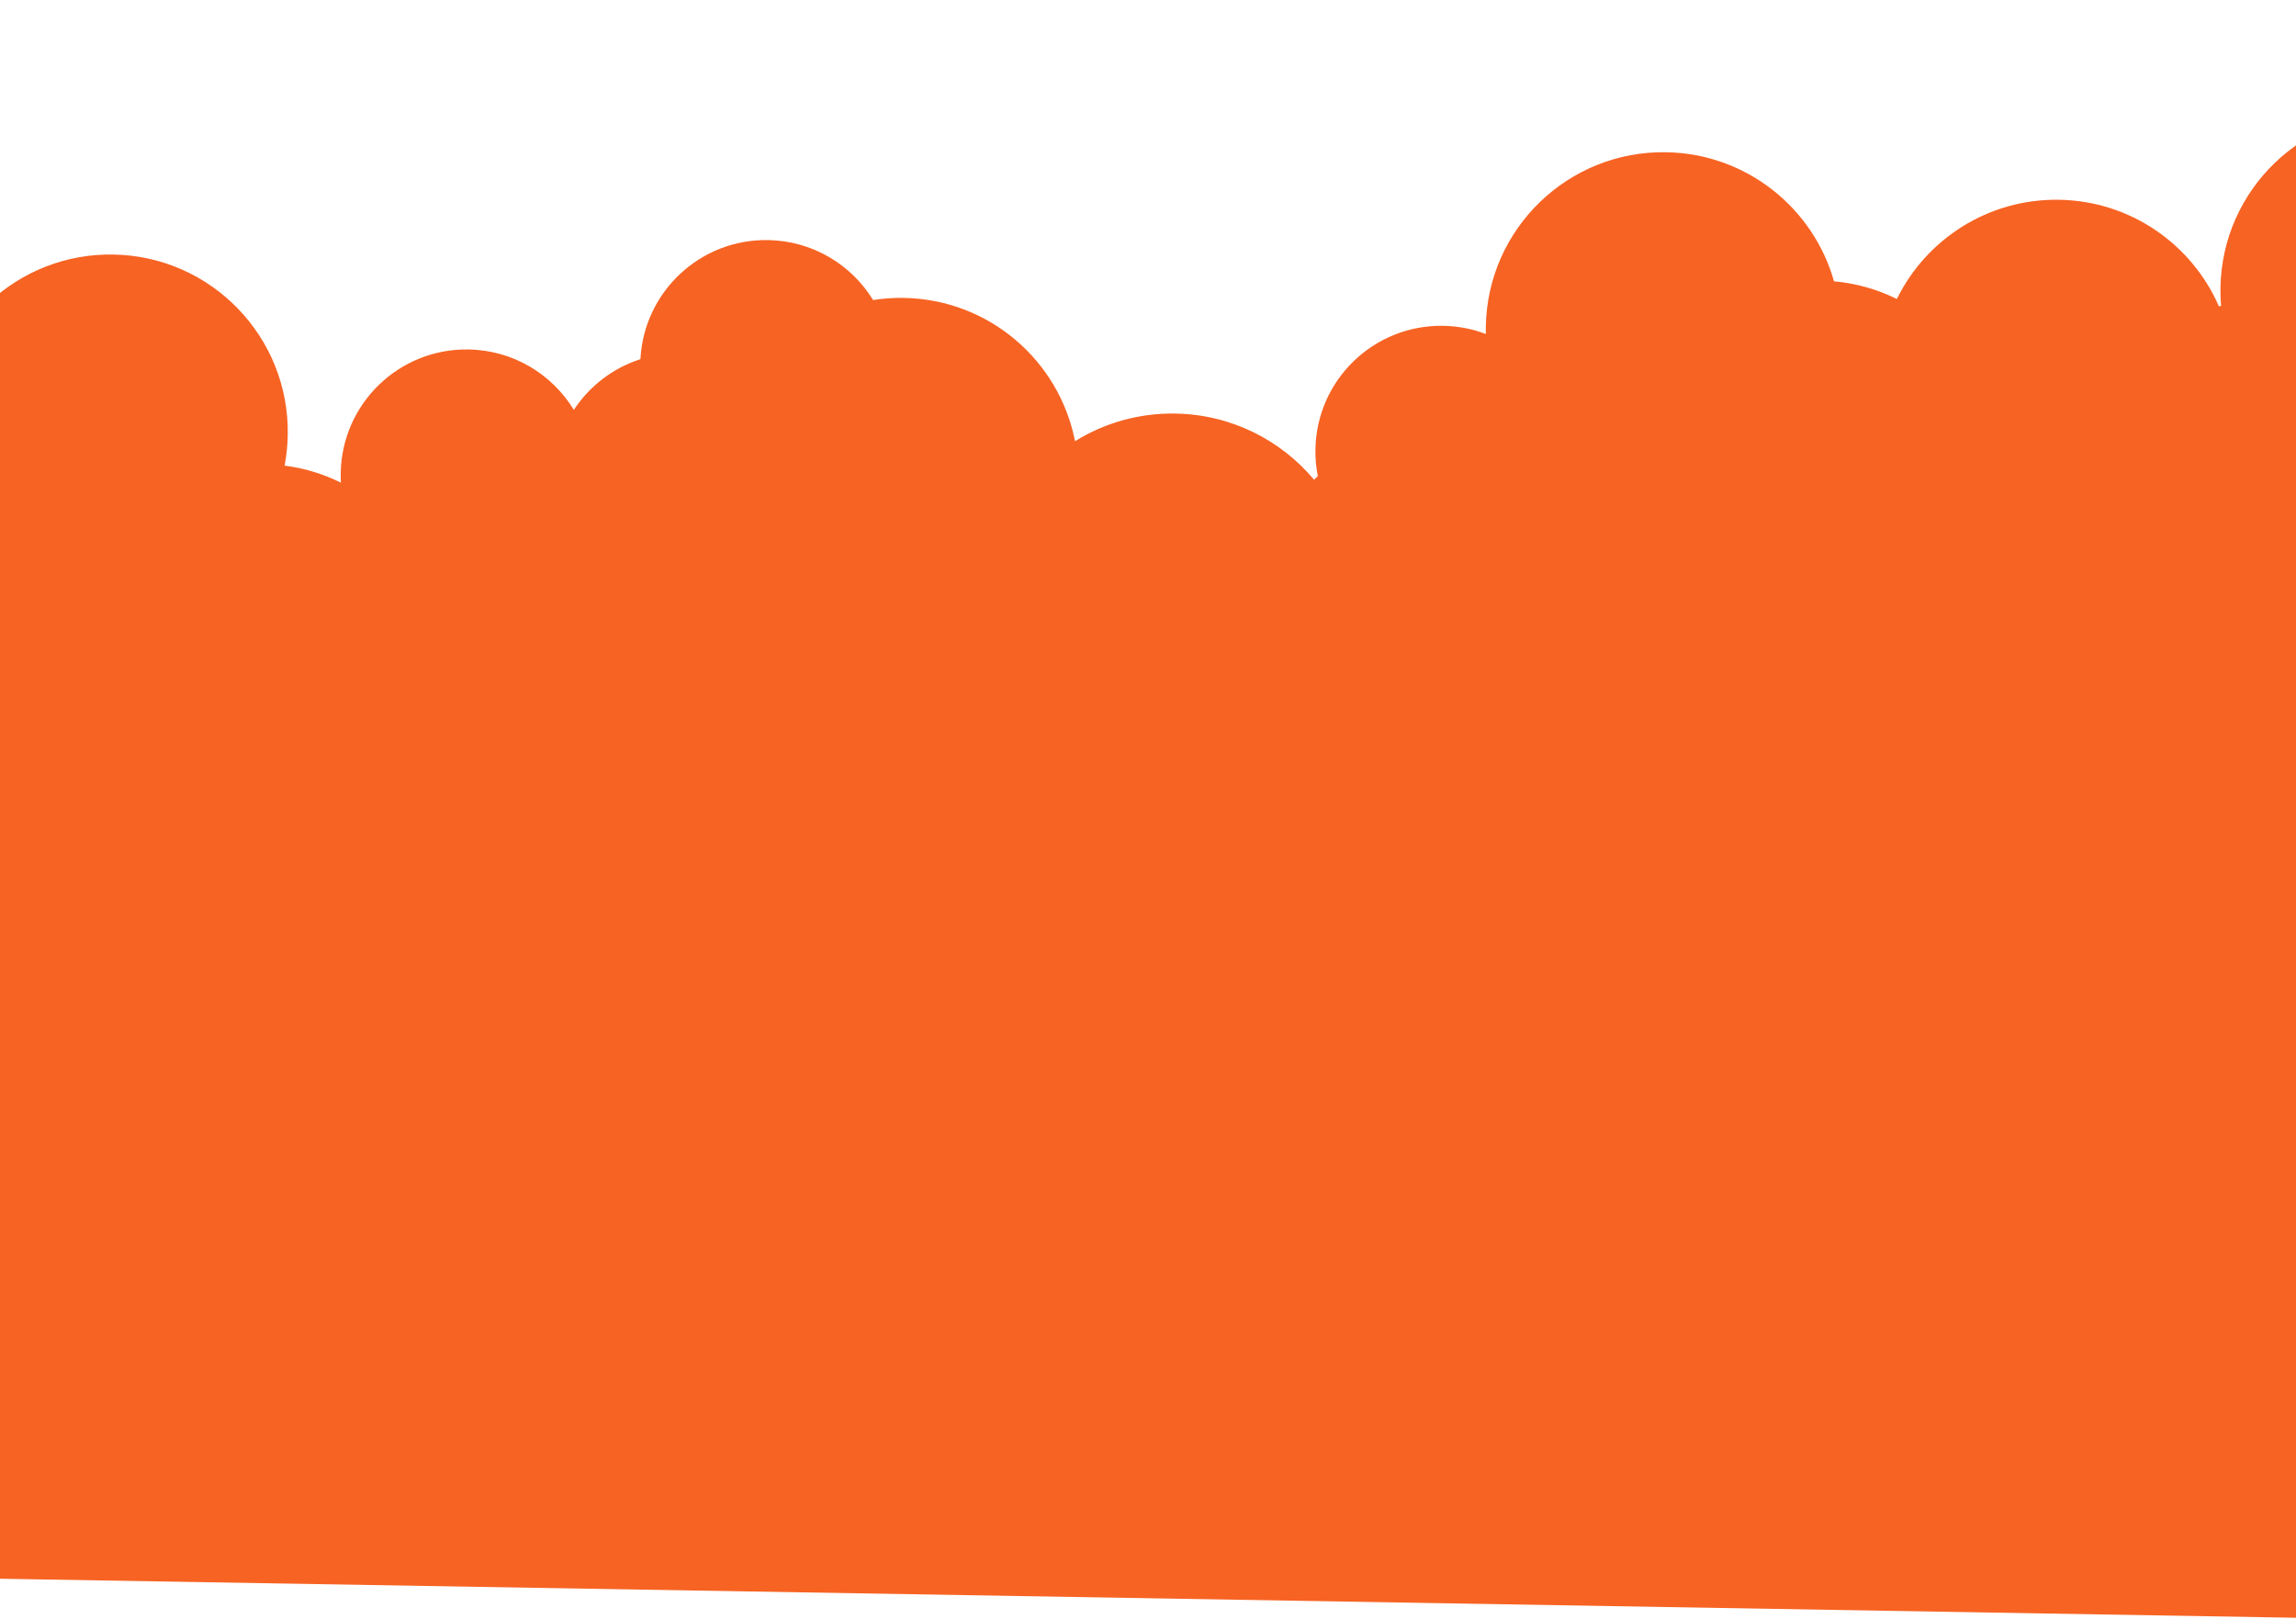 <?xml version="1.0" encoding="UTF-8"?> <svg xmlns="http://www.w3.org/2000/svg" width="1920" height="1354" viewBox="0 0 1920 1354" fill="none"><g clip-path="url(#clip0_1_306)"><path d="M2007.78 94.76C2089.72 96.191 2154.99 163.779 2153.56 245.722C2152.76 291.456 2131.35 331.994 2098.34 358.643C2155.16 380.252 2195.08 435.695 2193.96 499.973C2192.53 581.915 2124.94 647.183 2043 645.753C2001.94 645.036 1965.07 627.706 1938.68 600.288L1931.86 991.046C1944.22 987.96 1957.17 986.424 1970.51 986.657C2052.45 988.088 2117.72 1055.68 2116.29 1137.62C2115.5 1183.35 2094.09 1223.89 2061.08 1250.54C2117.89 1272.15 2157.81 1327.59 2156.69 1391.87C2155.26 1473.81 2087.67 1539.08 2005.73 1537.65C1964.97 1536.94 1928.33 1519.85 1901.98 1492.78L1886.37 1492.5C1858.96 1531.09 1813.6 1555.94 1762.7 1555.05C1723.28 1554.36 1687.71 1538.36 1661.58 1512.81C1634.01 1549.94 1589.54 1573.67 1539.77 1572.8C1490.64 1571.94 1447.51 1547.31 1421.15 1510.05C1393.6 1599.97 1309.17 1664.63 1210.45 1662.9C1121.69 1661.35 1046.35 1606.58 1014.31 1529.54C992.216 1541.03 967.023 1547.34 940.372 1546.88C885.852 1545.92 838.418 1516.86 811.649 1473.74L808.608 1473.68C789.046 1494.12 761.343 1506.65 730.828 1506.11C707.103 1505.7 685.353 1497.45 667.994 1483.89C647.717 1541.45 593.012 1582.54 528.98 1582.94C504.655 1633.63 452.432 1668.22 392.535 1667.17C325.472 1666 269.58 1620.52 252.275 1559.12C230.573 1570.86 205.642 1577.33 179.216 1576.87C142.726 1576.24 109.542 1562.48 84.082 1540.18C62.154 1596.35 7.041 1635.71 -56.784 1634.59C-138.727 1633.16 -203.996 1565.57 -202.566 1483.63C-202.172 1461.04 -196.749 1439.72 -187.384 1420.71C-237.286 1411.78 -274.753 1367.73 -273.84 1315.42C-272.827 1257.37 -224.953 1211.14 -166.91 1212.16C-137.886 1212.66 -111.815 1224.89 -93.128 1244.24C-90.198 1194.83 -63.182 1152.11 -23.814 1127.38L-17.103 742.715C-17.907 742.714 -18.712 742.709 -19.519 742.695C-101.462 741.264 -166.73 673.676 -165.301 591.733C-164.906 569.143 -159.483 547.821 -150.119 528.814C-200.02 519.885 -237.487 475.833 -236.574 423.519C-235.561 365.476 -187.687 319.244 -129.644 320.258C-100.621 320.764 -74.55 332.989 -55.864 352.342C-51.18 273.381 15.023 211.472 94.853 212.866C176.797 214.297 242.065 281.884 240.636 363.827C240.483 372.564 239.576 381.111 237.982 389.408C254.73 391.539 270.587 396.454 285.086 403.667C284.927 400.977 284.87 398.261 284.918 395.521C285.93 337.478 333.805 291.247 391.848 292.26C429.252 292.913 461.749 313.028 479.861 342.782C492.924 322.918 512.526 307.777 535.549 300.372C538.467 244.063 585.537 199.79 642.351 200.782C679.595 201.432 711.975 221.377 730.132 250.922C738.518 249.605 747.132 248.992 755.911 249.145C827.194 250.39 885.857 301.7 898.972 368.972C923.351 353.851 952.217 345.333 983.033 345.871C1029.66 346.685 1071.1 368.062 1098.87 401.205C1099.9 400.175 1100.95 399.156 1102 398.148C1100.57 390.913 1099.87 383.417 1100.01 375.742C1101.02 317.699 1148.89 271.467 1206.94 272.481C1219.46 272.7 1231.44 275.102 1242.51 279.316C1242.46 277.254 1242.45 275.182 1242.49 273.101C1243.92 191.158 1311.5 125.89 1393.44 127.321C1460.47 128.491 1516.34 173.929 1533.68 235.28C1552.43 236.947 1570.15 242.089 1586.21 250.05C1610.8 200.045 1662.65 166.034 1722.05 167.072C1781.93 168.117 1832.91 204.494 1855.46 255.984C1855.82 255.986 1856.18 255.989 1856.55 255.996C1856.81 256 1857.08 256.008 1857.34 256.015C1856.91 250.924 1856.73 245.761 1856.82 240.54C1858.25 158.597 1925.83 93.329 2007.78 94.76Z" fill="#F76323"></path></g><defs><clipPath id="clip0_1_306"><rect width="1945.28" height="1319.91" fill="white" transform="matrix(1 0.017 -0.017 1 -0.989 -0)"></rect></clipPath></defs></svg> 